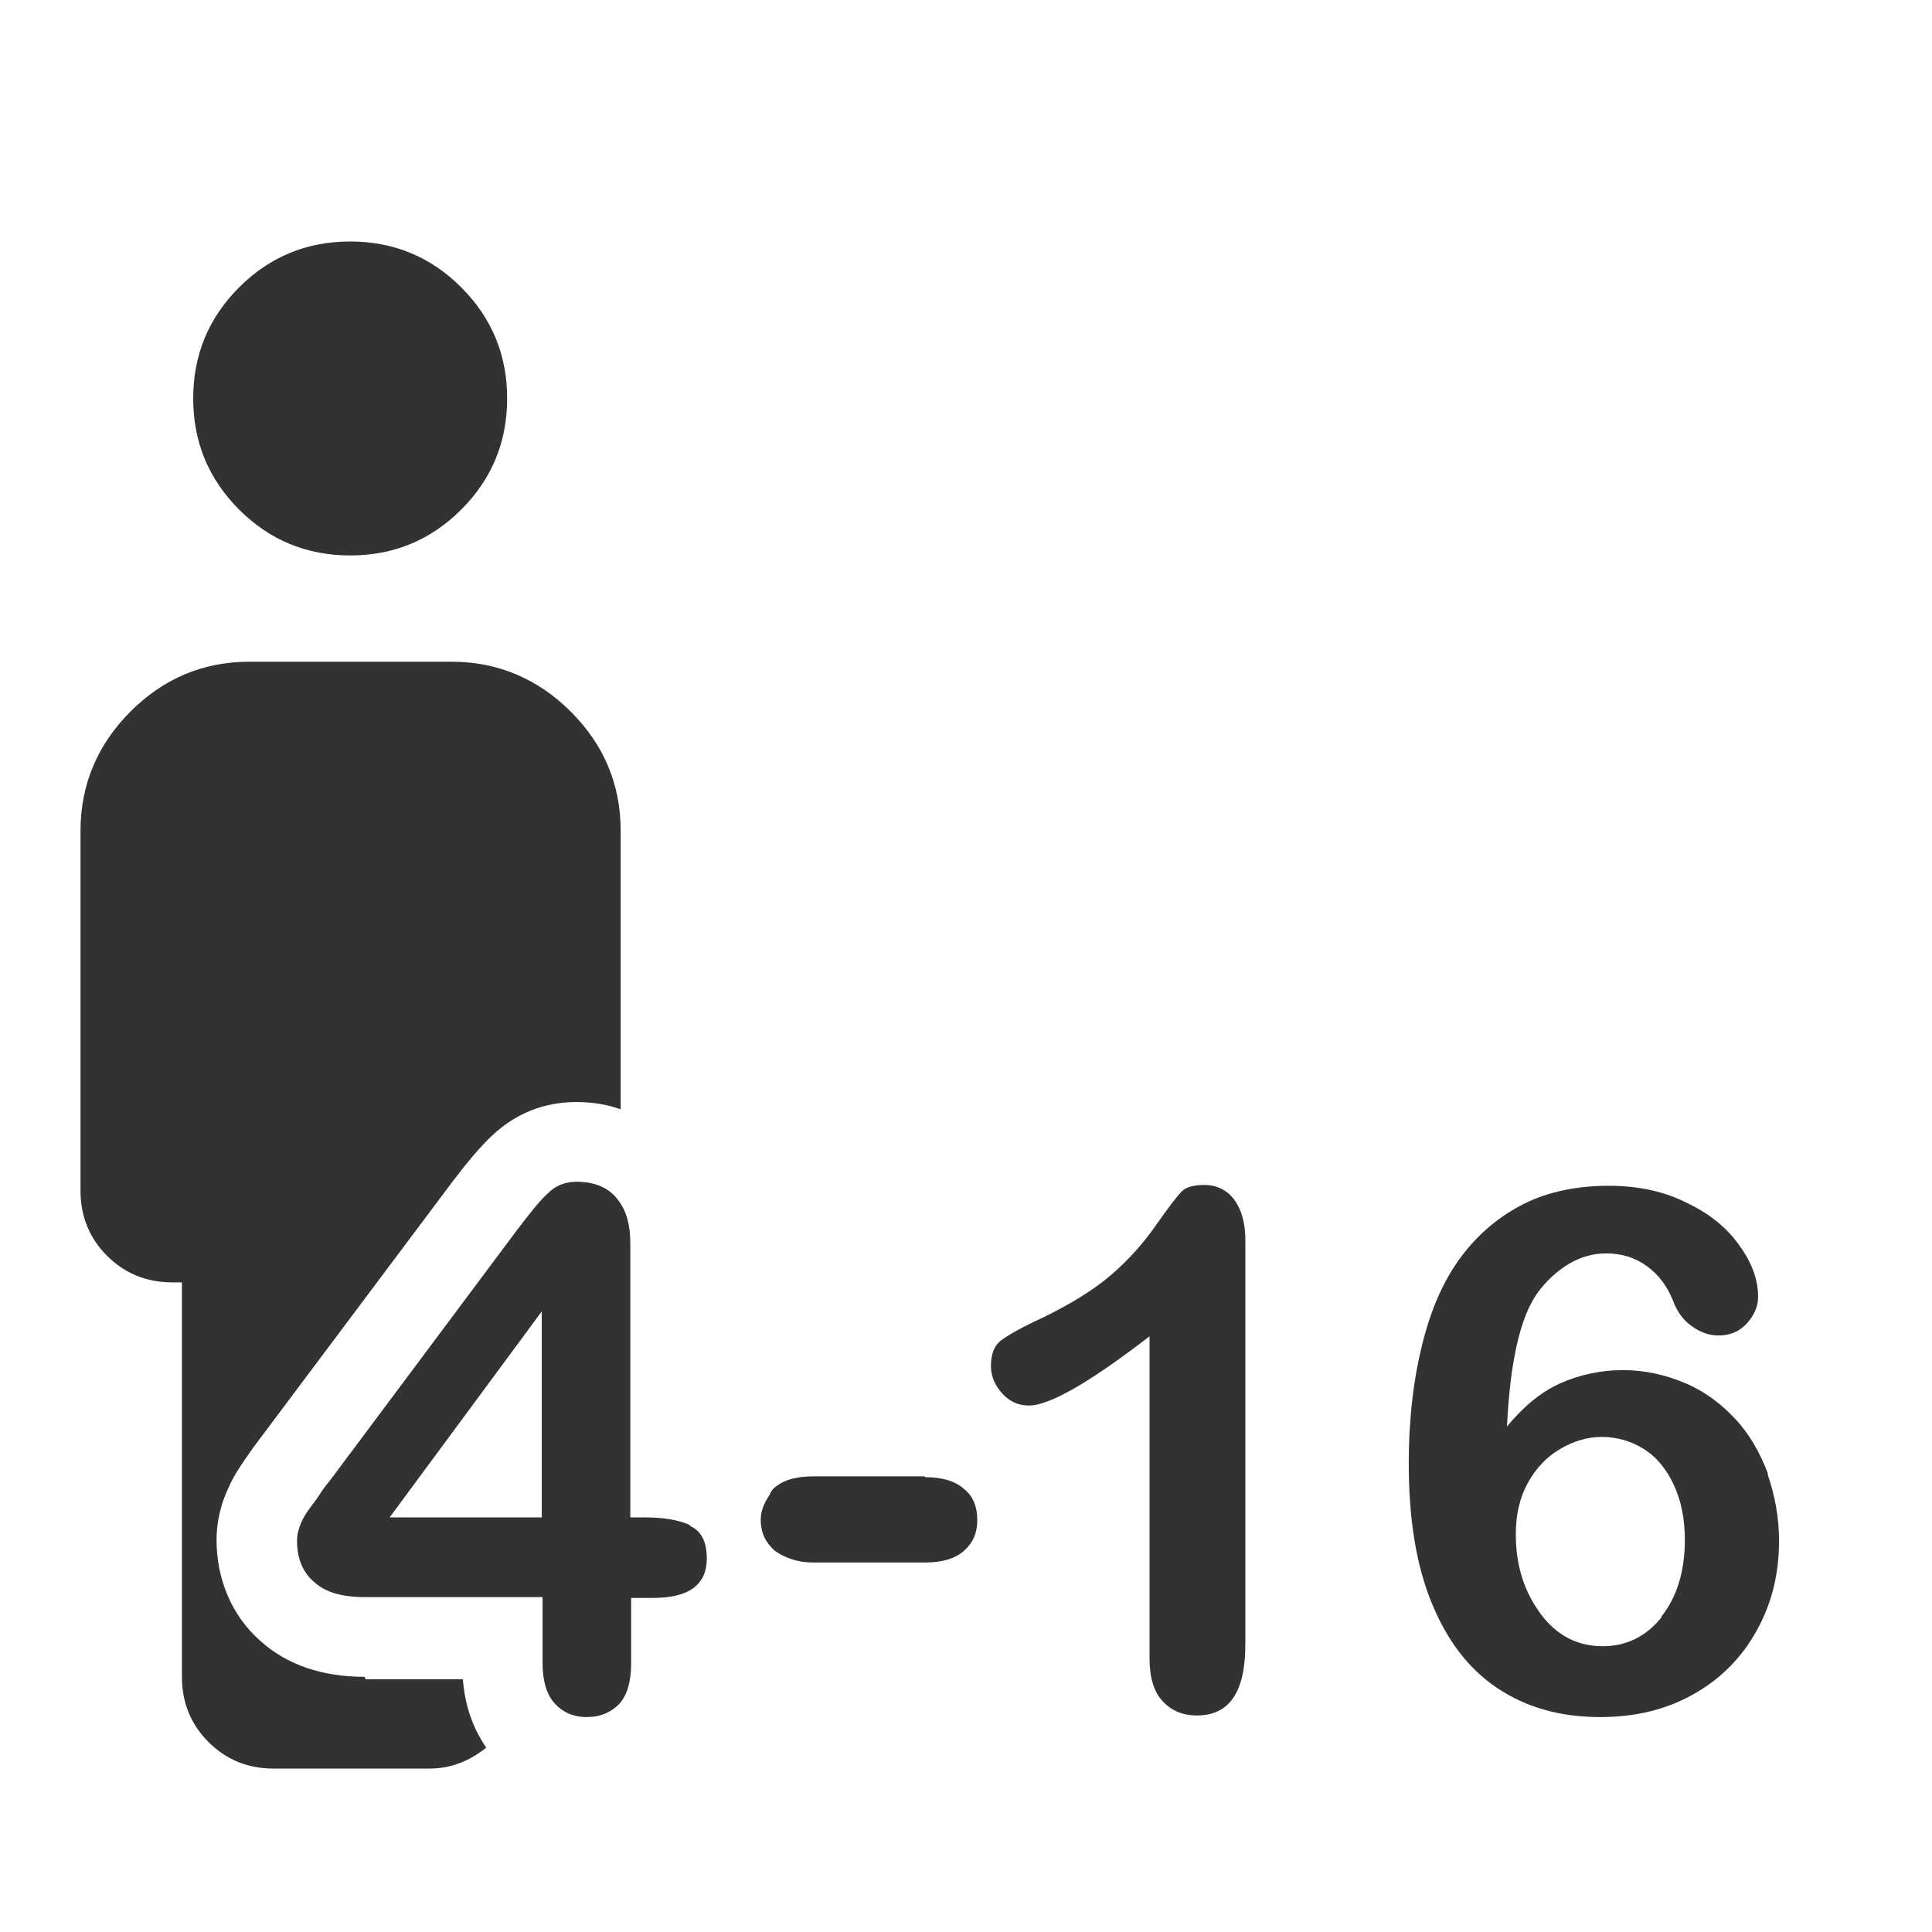 <svg width="24" height="24" viewBox="0 0 24 24" fill="none" xmlns="http://www.w3.org/2000/svg">
<g id="Nens">
<g id="Vector">
<path d="M4.53 20.83C4 20.83 3.56 20.68 3.23 20.38C2.88 20.07 2.69 19.62 2.69 19.13C2.69 18.96 2.72 18.79 2.78 18.62C2.83 18.49 2.89 18.36 2.97 18.24C3.02 18.16 3.08 18.08 3.14 17.99L5.62 14.68C5.81 14.43 5.97 14.24 6.12 14.1C6.41 13.83 6.76 13.69 7.16 13.69C7.36 13.69 7.54 13.72 7.71 13.78V10.32C7.71 9.74 7.5 9.25 7.09 8.84C6.68 8.43 6.18 8.22 5.61 8.22H3.1C2.52 8.22 2.03 8.43 1.62 8.84C1.21 9.25 1 9.75 1 10.32V14.79C1 15.11 1.11 15.38 1.33 15.6C1.55 15.82 1.82 15.93 2.14 15.93H2.26V20.83C2.26 21.15 2.37 21.42 2.59 21.64C2.81 21.86 3.08 21.97 3.4 21.97H5.33C5.61 21.97 5.84 21.87 6.04 21.71C5.91 21.52 5.78 21.25 5.75 20.86H4.54L4.53 20.83Z" fill="#323232"/>
<path d="M4.35 6.9C4.89 6.9 5.35 6.71 5.73 6.33C6.11 5.95 6.3 5.49 6.3 4.95C6.3 4.41 6.11 3.95 5.73 3.57C5.35 3.19 4.89 3 4.35 3C3.81 3 3.35 3.19 2.97 3.57C2.59 3.95 2.4 4.41 2.4 4.95C2.4 5.49 2.59 5.95 2.97 6.33C3.35 6.71 3.81 6.9 4.35 6.9Z" fill="#323232"/>
<path d="M8.56 18.94C8.42 18.88 8.24 18.85 8.02 18.85H7.83V15.45C7.83 15.21 7.78 15.04 7.68 14.91C7.57 14.76 7.4 14.68 7.16 14.68C7.02 14.68 6.9 14.73 6.81 14.82C6.71 14.91 6.59 15.06 6.43 15.27L4.1 18.39C4.03 18.47 3.98 18.55 3.94 18.61C3.9 18.67 3.85 18.73 3.81 18.79C3.77 18.85 3.74 18.91 3.72 18.97C3.7 19.03 3.69 19.08 3.69 19.14C3.69 19.36 3.76 19.53 3.9 19.65C4.04 19.78 4.25 19.84 4.53 19.84H6.74V20.66C6.74 20.88 6.79 21.05 6.89 21.16C6.99 21.27 7.12 21.33 7.29 21.33C7.46 21.33 7.59 21.27 7.69 21.17C7.79 21.06 7.84 20.89 7.84 20.67V19.85H8.11C8.33 19.85 8.5 19.81 8.61 19.73C8.72 19.65 8.78 19.53 8.78 19.36C8.78 19.15 8.71 19.02 8.58 18.96L8.56 18.94ZM6.73 18.85H4.84L6.45 16.67L6.73 16.29V18.85Z" fill="#323232"/>
<path d="M11.49 18.34H10.1C9.88 18.34 9.72 18.39 9.61 18.49C9.59 18.51 9.57 18.54 9.56 18.57C9.5 18.66 9.45 18.76 9.45 18.88C9.45 19.04 9.51 19.16 9.62 19.26C9.66 19.29 9.71 19.32 9.76 19.34C9.85 19.38 9.96 19.41 10.1 19.41H11.49C11.71 19.41 11.87 19.36 11.98 19.26C12.09 19.16 12.14 19.04 12.14 18.88C12.14 18.72 12.09 18.59 11.98 18.5C11.87 18.4 11.71 18.35 11.49 18.35V18.34Z" fill="#323232"/>
<path d="M14.96 14.72C14.82 14.72 14.73 14.75 14.68 14.8C14.63 14.85 14.52 14.99 14.36 15.22C14.2 15.45 14.01 15.66 13.8 15.84C13.59 16.02 13.3 16.2 12.95 16.37C12.71 16.48 12.55 16.57 12.45 16.64C12.35 16.71 12.31 16.82 12.31 16.97C12.31 17.1 12.36 17.21 12.45 17.31C12.54 17.41 12.65 17.46 12.78 17.46C13.04 17.46 13.54 17.17 14.28 16.6V20.6C14.28 20.83 14.33 21.01 14.44 21.13C14.55 21.25 14.69 21.31 14.87 21.31C15.27 21.31 15.47 21.02 15.47 20.43V15.4C15.47 15.19 15.42 15.02 15.33 14.9C15.24 14.78 15.11 14.72 14.96 14.72Z" fill="#323232"/>
<path d="M21.96 18.3C21.86 18.04 21.73 17.81 21.55 17.62C21.37 17.43 21.17 17.28 20.93 17.18C20.69 17.08 20.44 17.02 20.16 17.02C19.88 17.02 19.61 17.08 19.37 17.19C19.13 17.3 18.92 17.48 18.72 17.72C18.76 16.92 18.88 16.37 19.1 16.06C19.21 15.91 19.34 15.79 19.49 15.7C19.64 15.61 19.8 15.57 19.95 15.57C20.14 15.57 20.31 15.62 20.46 15.73C20.61 15.84 20.71 15.98 20.78 16.15C20.83 16.29 20.91 16.4 21.01 16.47C21.12 16.55 21.23 16.59 21.35 16.59C21.49 16.59 21.61 16.54 21.7 16.44C21.79 16.34 21.84 16.23 21.84 16.11C21.84 15.91 21.77 15.7 21.62 15.49C21.47 15.27 21.26 15.09 20.97 14.95C20.68 14.8 20.35 14.73 19.98 14.73C19.61 14.73 19.24 14.8 18.94 14.95C18.64 15.1 18.38 15.31 18.16 15.6C17.94 15.89 17.78 16.25 17.67 16.69C17.56 17.13 17.5 17.62 17.5 18.18C17.5 18.86 17.59 19.43 17.78 19.9C17.97 20.37 18.24 20.73 18.6 20.97C18.96 21.21 19.38 21.33 19.88 21.33C20.31 21.33 20.69 21.24 21.03 21.05C21.37 20.86 21.63 20.6 21.82 20.26C22.01 19.92 22.1 19.55 22.1 19.14C22.1 18.86 22.05 18.58 21.96 18.32V18.3ZM20.64 20.09C20.45 20.33 20.2 20.45 19.91 20.45C19.6 20.45 19.34 20.32 19.14 20.05C18.94 19.78 18.83 19.46 18.83 19.06C18.83 18.81 18.88 18.6 18.98 18.42C19.08 18.24 19.21 18.1 19.38 18C19.55 17.9 19.72 17.85 19.9 17.85C20.08 17.85 20.26 17.9 20.42 18C20.58 18.1 20.7 18.25 20.79 18.44C20.88 18.63 20.93 18.86 20.93 19.13C20.93 19.52 20.83 19.84 20.64 20.08V20.09Z" fill="#323232"/>
</g>
</g>
</svg>
